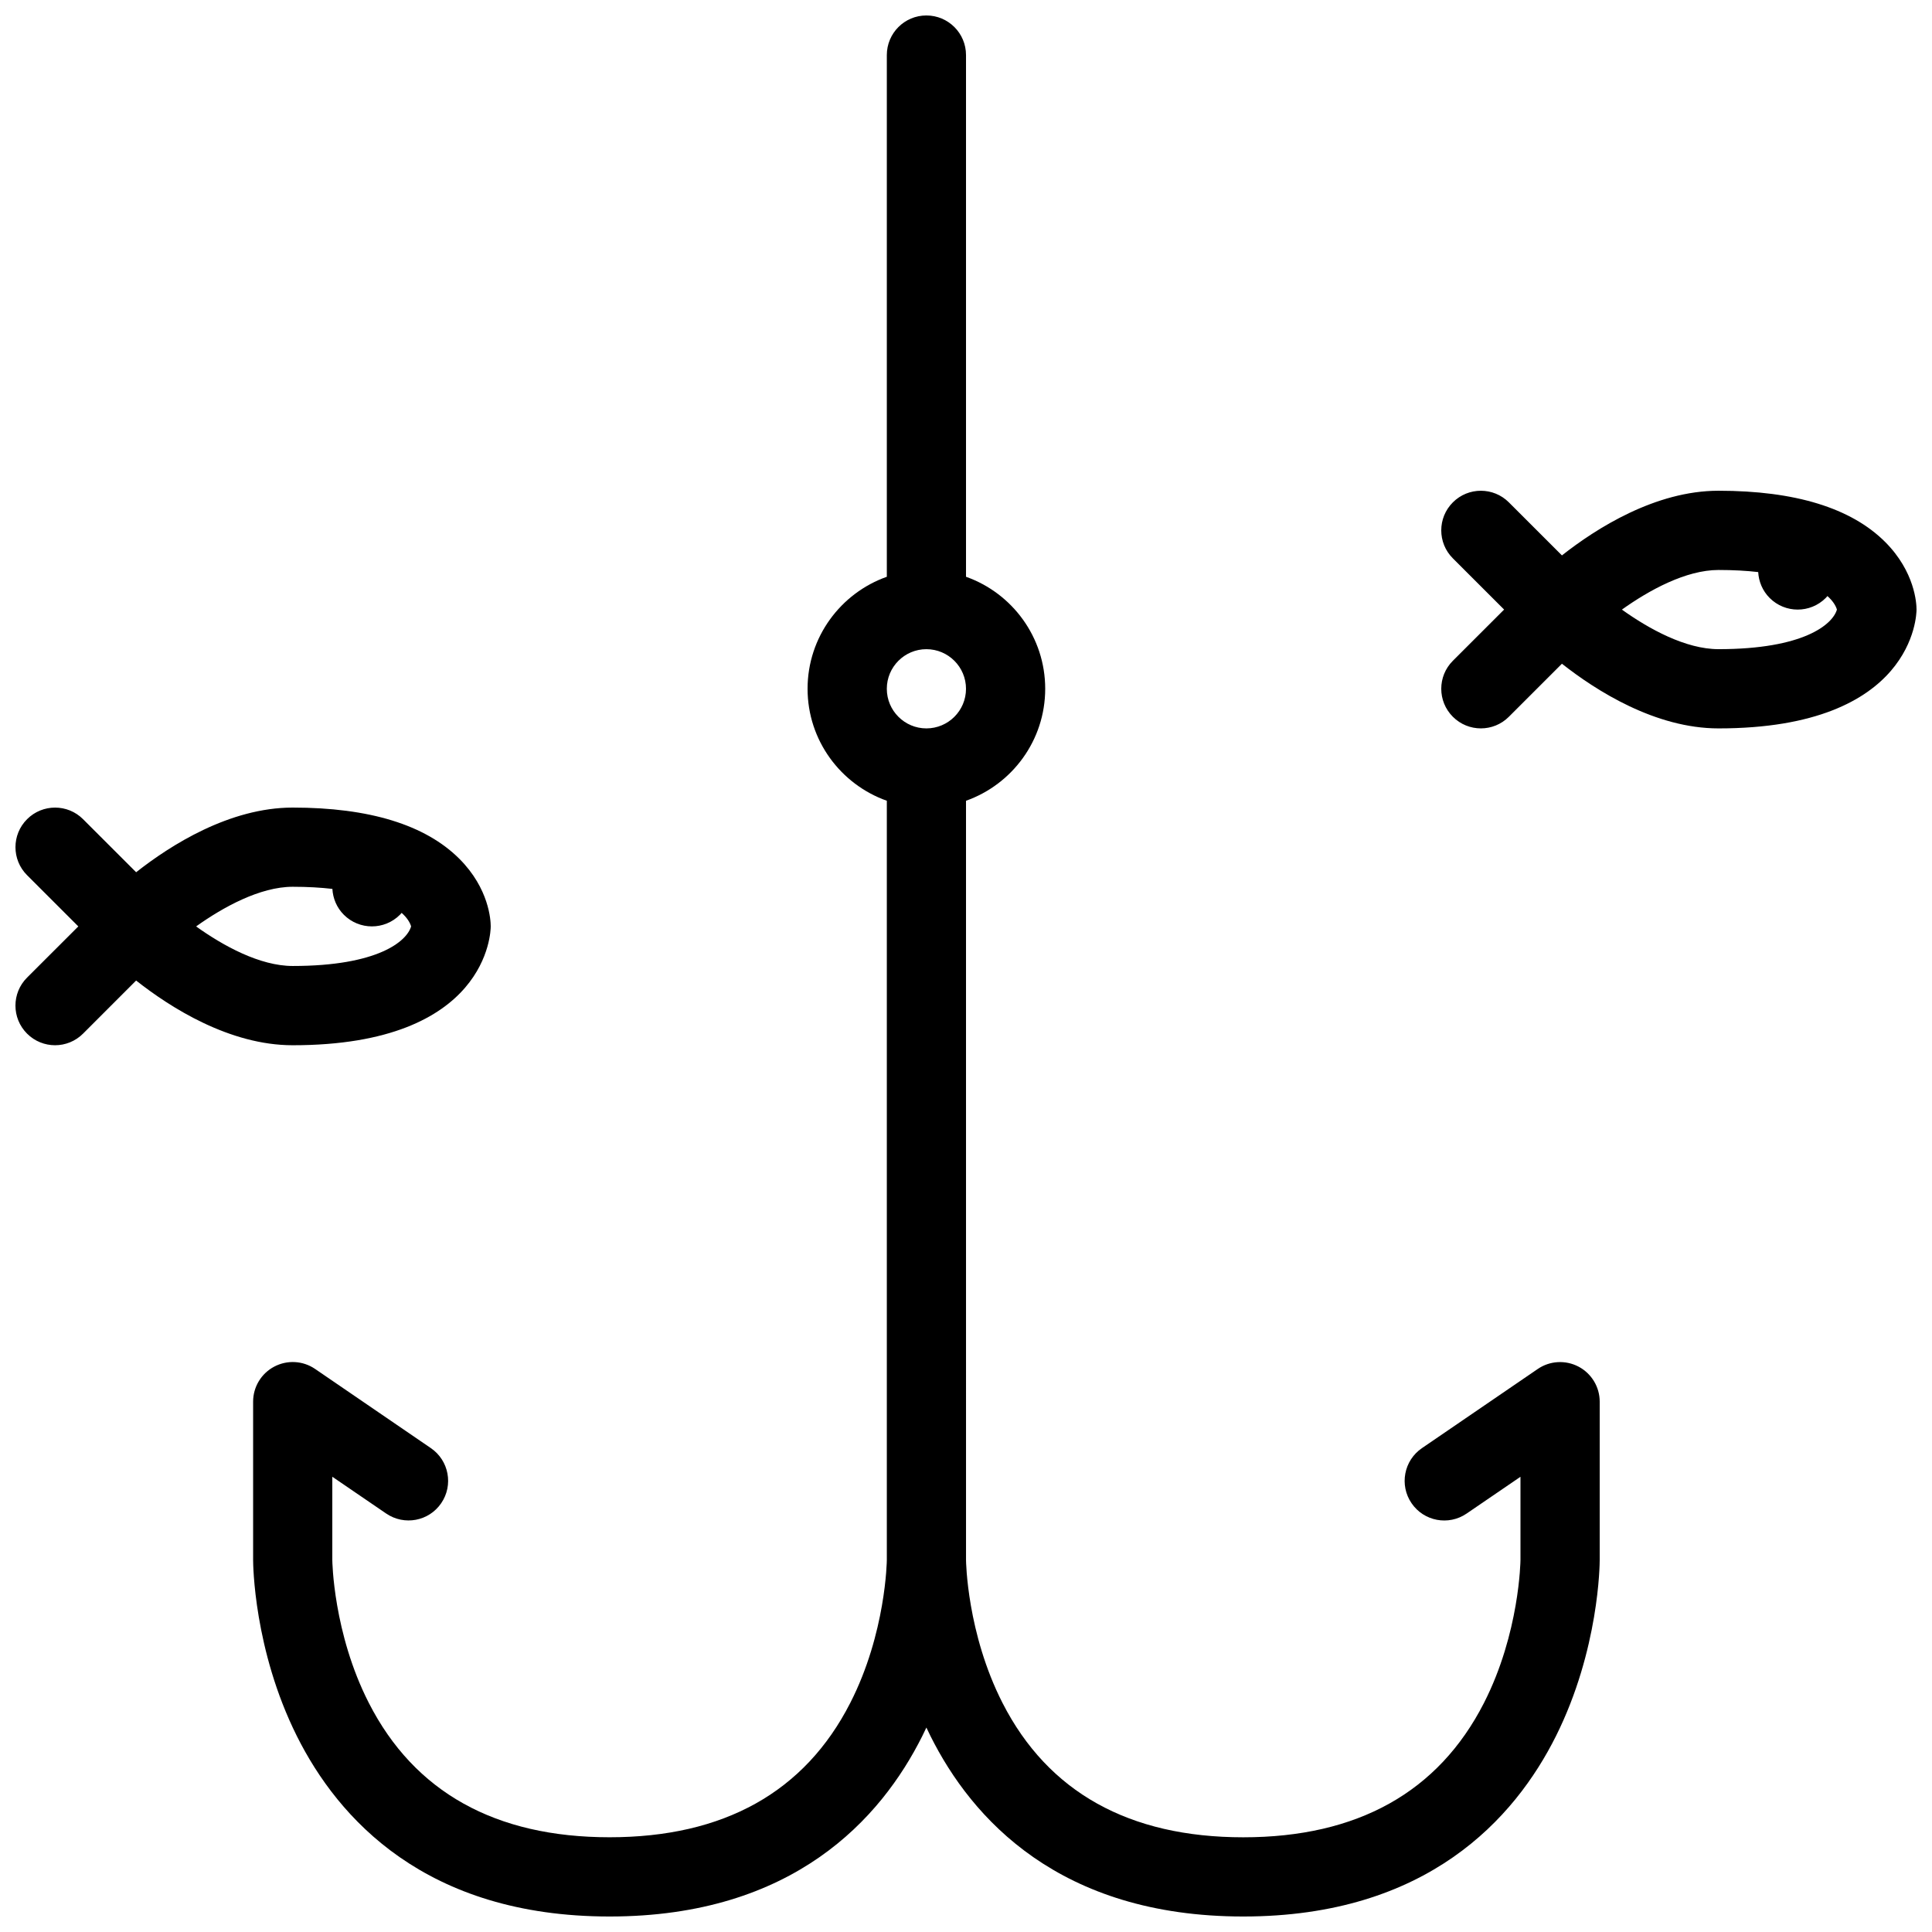 <?xml version="1.0" encoding="UTF-8"?>
<!-- Uploaded to: SVG Repo, www.svgrepo.com, Generator: SVG Repo Mixer Tools -->
<svg width="800px" height="800px" version="1.1" viewBox="144 144 512 512" xmlns="http://www.w3.org/2000/svg">
 <defs>
  <clipPath id="c">
   <path d="m148.09 358h126.91v63h-126.91z"/>
  </clipPath>
  <clipPath id="b">
   <path d="m525 274h126.9v64h-126.9z"/>
  </clipPath>
  <clipPath id="a">
   <path d="m211 148.09h357v503.81h-357z"/>
  </clipPath>
 </defs>
 <g>
  <g clip-path="url(#c)">
   <path d="m221.57 421c51.875 0 52.477-30.211 52.477-31.496 0-1.605-0.398-10-8.316-17.918-9.008-9-23.863-13.57-44.156-13.57-16.742 0-32.395 9.973-41.496 17.137l-14.066-14.059c-4.09-4.098-10.746-4.098-14.836 0-4.106 4.098-4.106 10.738 0 14.844l13.578 13.57-13.582 13.566c-4.106 4.098-4.106 10.746 0 14.852 2.043 2.043 4.734 3.074 7.426 3.074 2.676 0 5.367-1.031 7.41-3.074l14.066-14.074c9.102 7.172 24.754 17.148 41.496 17.148zm0-41.996c3.953 0 7.441 0.207 10.516 0.562 0.141 2.5 1.137 4.957 3.043 6.863 4.106 4.098 10.746 4.098 14.852 0 0.152-0.16 0.309-0.34 0.461-0.508 1.414 1.262 2.199 2.516 2.508 3.582-1.137 3.938-8.797 10.492-31.379 10.492-8.703 0-18.418-5.344-25.598-10.484 7.164-5.113 16.926-10.5 25.598-10.508z"/>
  </g>
  <g clip-path="url(#b)">
   <path d="m643.58 287.62c-9.008-9-23.863-13.57-44.156-13.57-16.742 0-32.395 9.973-41.496 17.137l-14.066-14.059c-4.09-4.098-10.746-4.098-14.836 0-4.106 4.098-4.106 10.746 0 14.844l13.578 13.57-13.578 13.57c-4.106 4.098-4.106 10.746 0 14.844 2.043 2.051 4.734 3.074 7.426 3.074 2.676 0 5.367-1.023 7.41-3.074l14.066-14.059c9.102 7.164 24.754 17.137 41.496 17.137 51.875 0 52.477-30.203 52.477-31.488 0-1.605-0.402-10-8.32-17.926zm-44.156 28.414c-8.703 0-18.418-5.344-25.602-10.484 7.164-5.113 16.93-10.5 25.602-10.5 3.953 0 7.441 0.199 10.516 0.555 0.141 2.5 1.137 4.957 3.043 6.867 4.106 4.098 10.746 4.098 14.852 0 0.152-0.16 0.309-0.34 0.461-0.508 1.414 1.27 2.199 2.519 2.508 3.582-1.137 3.93-8.793 10.488-31.379 10.488z"/>
  </g>
  <g clip-path="url(#a)">
   <path d="m562.34 506.18c-3.445-1.816-7.625-1.582-10.82 0.613l-30.703 20.988c-4.781 3.273-6.012 9.809-2.738 14.59 3.273 4.797 9.809 6.012 14.59 2.738l14.27-9.746v22.047c0 0.184-0.215 19.375-9.688 37.914-12.07 23.617-33.516 35.578-63.773 35.578-30.258 0-51.719-11.961-63.789-35.578-9.457-18.512-9.684-37.637-9.684-37.914l-0.004-201.2c12.223-4.336 20.988-15.996 20.988-29.68s-8.762-25.352-20.988-29.68v-138.26c0-5.797-4.703-10.492-10.5-10.492s-10.484 4.695-10.484 10.492v138.26c-12.223 4.328-21.004 15.996-21.004 29.68s8.777 25.344 21.004 29.68v201.19c0 0.184-0.215 19.375-9.703 37.914-12.055 23.617-33.516 35.578-63.773 35.578-30.258 0-51.723-11.961-63.789-35.578-9.473-18.543-9.688-37.73-9.688-37.883v-22.078l14.27 9.746c4.797 3.273 11.316 2.059 14.59-2.738 3.273-4.781 2.043-11.316-2.738-14.59l-30.688-20.988c-3.215-2.199-7.379-2.43-10.824-0.613-3.445 1.816-5.598 5.383-5.598 9.285v41.973c0 0.953 0.141 23.738 11.609 46.68 10.902 21.801 34.117 47.785 82.855 47.785 48.738 0 71.953-25.984 82.855-47.785 0.383-0.77 0.754-1.535 1.105-2.289 0.367 0.754 0.738 1.523 1.105 2.289 10.902 21.801 34.133 47.785 82.867 47.785 48.738 0 71.957-25.984 82.855-47.785 11.469-22.938 11.609-45.727 11.609-46.68v-41.973c0-3.894-2.168-7.461-5.598-9.277zm-172.84-190.14c5.797 0 10.5 4.711 10.5 10.5s-4.703 10.492-10.5 10.492c-5.781 0-10.484-4.703-10.484-10.492-0.004-5.789 4.703-10.5 10.484-10.5z"/>
  </g>
 </g>
</svg>